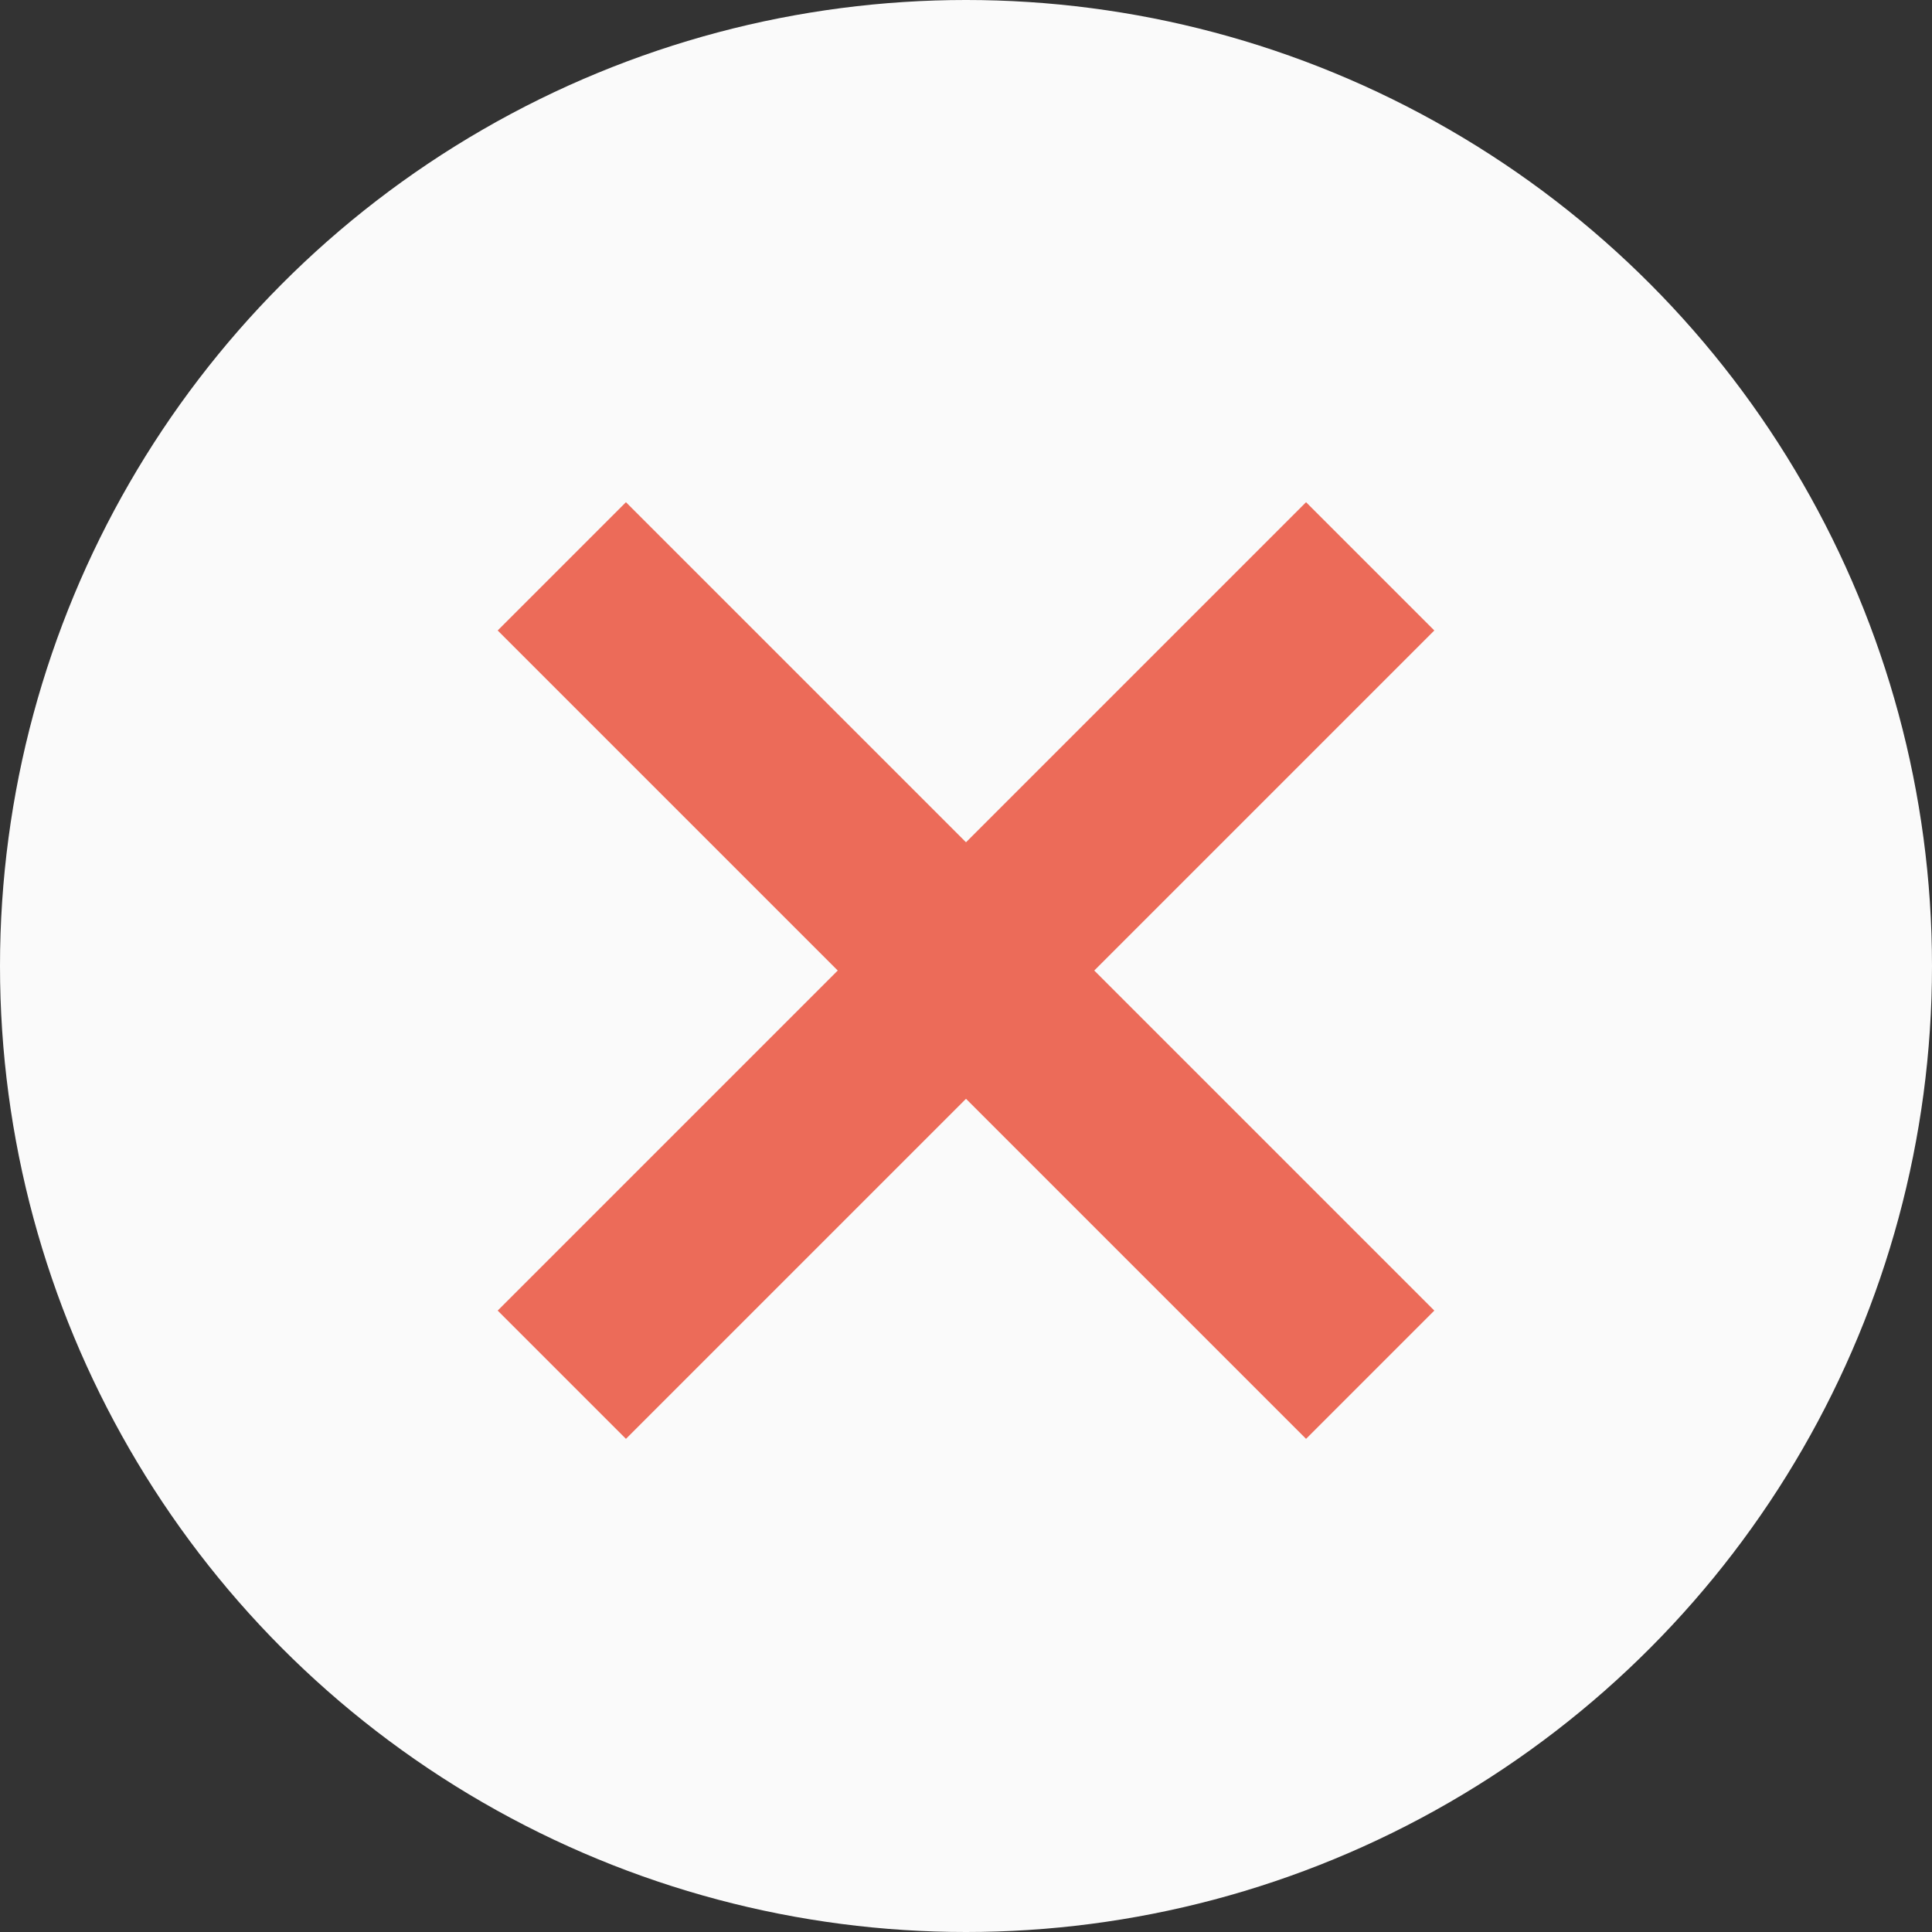 <svg xmlns="http://www.w3.org/2000/svg" width="213" height="213" viewBox="0 0 213 213">
  <rect x="0" y="0" width="213" height="213" fill="#333333" stroke="none"/>
  <g id="Group_1" data-name="Group 1" transform="translate(-475 -658)">
    <circle id="Ellipse_1" data-name="Ellipse 1" cx="106.5" cy="106.5" r="106.5" transform="translate(475 658)" fill="#fafafa"/>
    <line id="Line_1" data-name="Line 1" y2="126.037" transform="translate(536.939 720.439) rotate(-45)" fill="none" stroke="#ec6b59" stroke-width="20"/>
    <line id="Line_2" data-name="Line 2" y2="126.037" transform="translate(626.061 720.439) rotate(45)" fill="none" stroke="#ec6b59" stroke-width="20"/>
  </g>
</svg>
